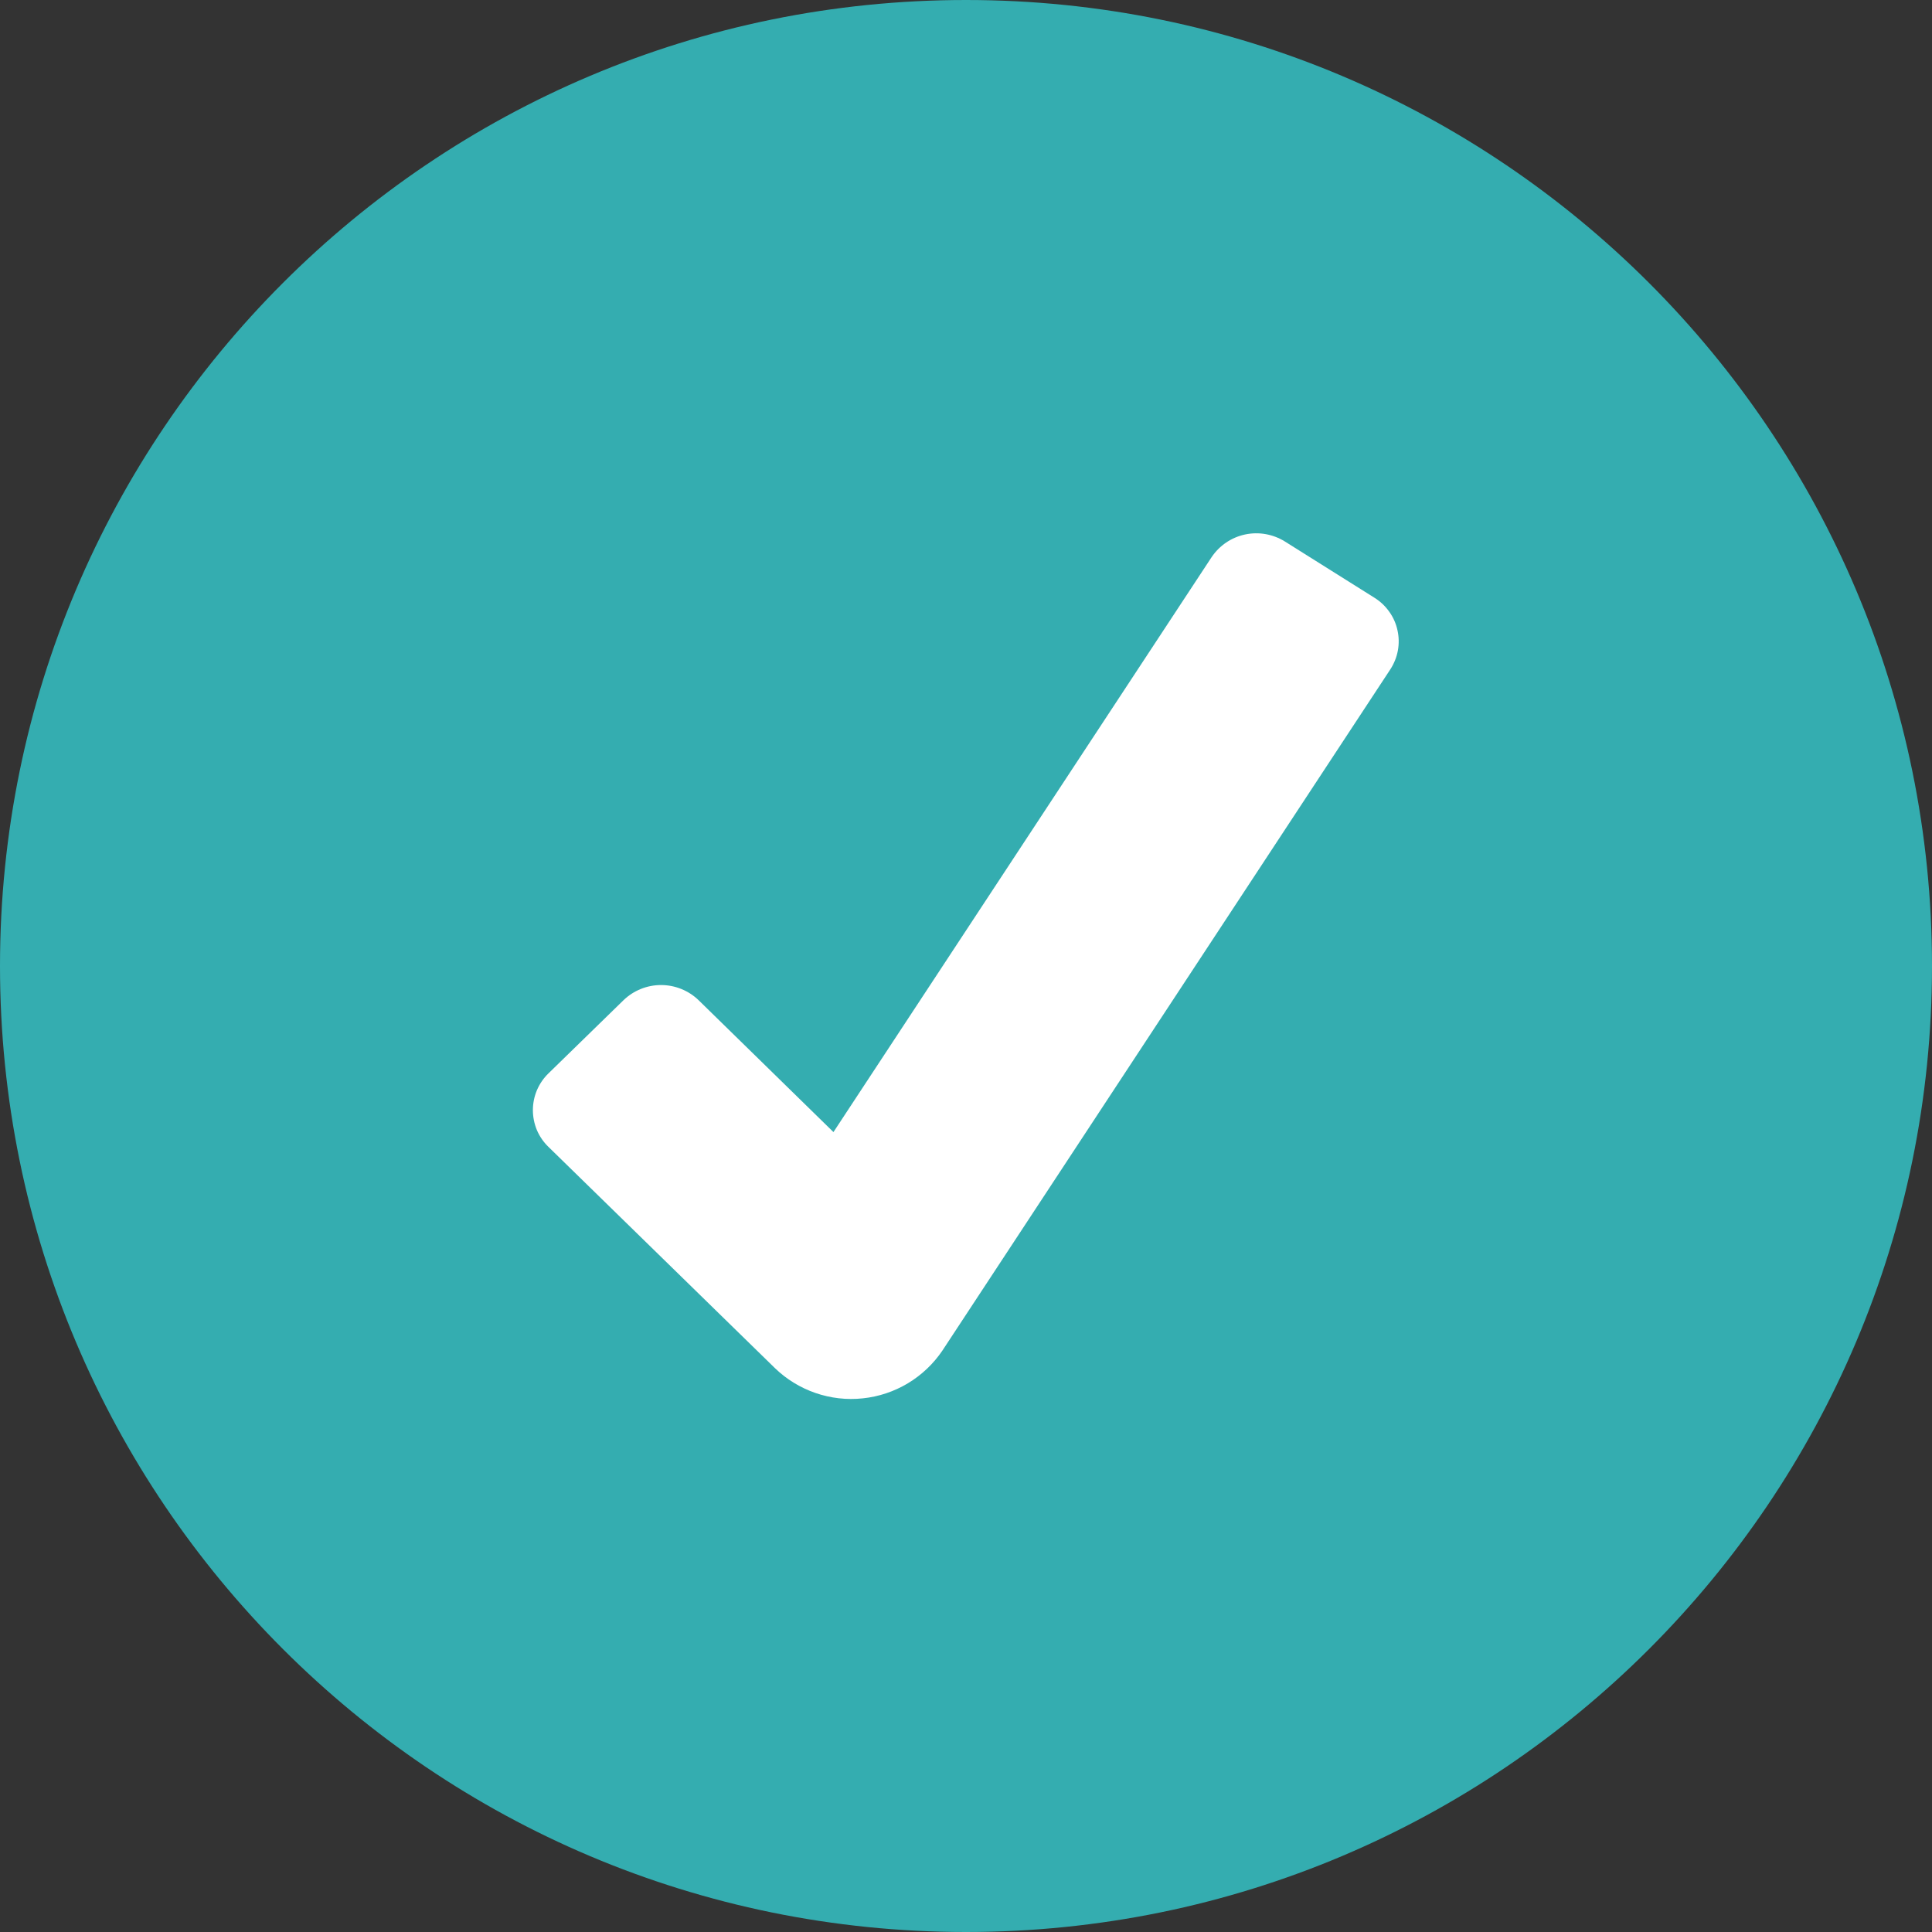 <svg width="28" height="28" viewBox="0 0 28 28" fill="none" xmlns="http://www.w3.org/2000/svg">
<rect x="0" y="0" width="28" height="28" fill="#333333" stroke="none"/>
<path d="M14 28C21.732 28 28 21.732 28 14C28 6.268 21.732 0 14 0C6.268 0 0 6.268 0 14C0 21.732 6.268 28 14 28Z" fill="#34ADB0"/>
<path d="M11.23 19.827L7.947 16.62C7.876 16.551 7.82 16.469 7.781 16.378C7.743 16.286 7.723 16.188 7.723 16.089C7.723 15.99 7.743 15.892 7.781 15.801C7.82 15.71 7.876 15.627 7.947 15.558L9.036 14.496C9.182 14.355 9.377 14.276 9.58 14.276C9.784 14.276 9.979 14.355 10.125 14.496L12.079 16.407L17.56 8.074C17.673 7.906 17.847 7.788 18.045 7.746C18.243 7.704 18.45 7.741 18.622 7.848L19.918 8.662C20.002 8.714 20.076 8.783 20.133 8.864C20.191 8.944 20.232 9.036 20.253 9.133C20.275 9.23 20.277 9.33 20.259 9.428C20.241 9.526 20.203 9.619 20.149 9.702L13.659 19.572C13.529 19.765 13.358 19.927 13.159 20.047C12.959 20.167 12.736 20.242 12.504 20.266C12.273 20.291 12.038 20.264 11.818 20.188C11.598 20.112 11.397 19.989 11.23 19.827Z" fill="white"/>
</svg>
